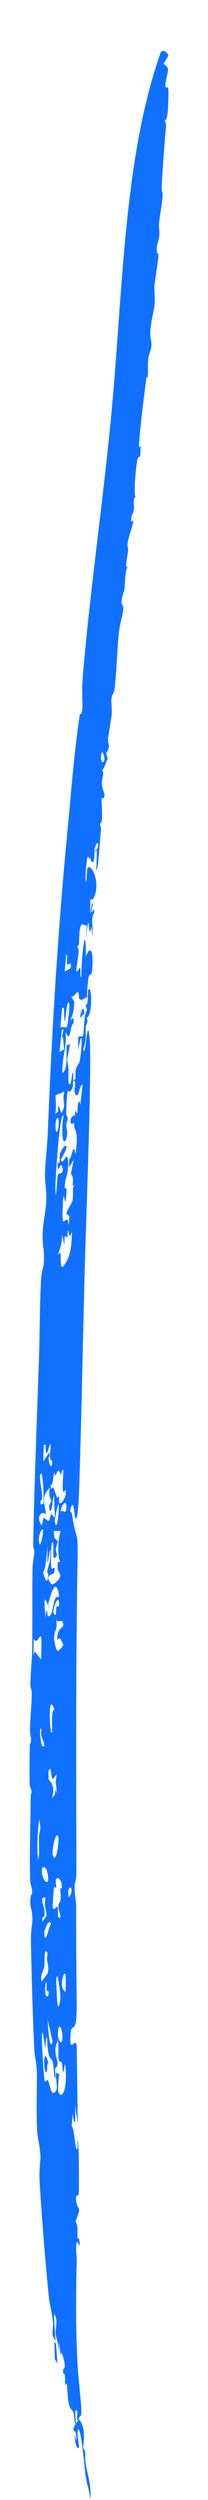 <?xml version="1.0" encoding="UTF-8"?> <svg xmlns="http://www.w3.org/2000/svg" width="4" height="48" viewBox="0 0 4 48" fill="none"><path d="M1.491 29.996C1.458 31.902 1.464 33.988 1.47 35.901C1.47 36.135 1.439 36.121 1.436 36.187C1.427 36.368 1.466 36.476 1.465 36.607C1.463 37.244 1.47 37.844 1.475 38.469C1.481 39.112 1.376 38.812 1.359 39.037C1.326 39.477 1.441 39.1 1.475 39.271C1.483 39.773 1.488 40.279 1.495 40.783C1.478 40.661 1.461 40.539 1.446 40.415C1.452 40.635 1.445 40.949 1.397 40.583C1.391 40.665 1.384 40.741 1.378 40.825C1.425 40.846 1.445 41.233 1.474 41.267C1.503 41.301 1.487 41.084 1.49 41.085C1.524 41.097 1.518 41.995 1.518 42.06C1.517 42.231 1.452 42.084 1.463 42.229C1.482 42.478 1.589 42.306 1.453 42.651C1.51 42.782 1.484 42.796 1.49 42.967C1.491 42.989 1.519 42.97 1.52 42.98C1.556 43.237 1.491 43.041 1.488 43.043C1.44 43.069 1.478 43.345 1.476 43.403C1.459 44.135 1.454 44.678 1.494 45.447C1.503 45.614 1.561 46.121 1.565 46.282C1.569 46.442 1.526 46.359 1.516 46.444C1.612 46.57 1.631 46.695 1.599 47.001C1.671 47.107 1.619 47.097 1.65 47.31C1.675 47.487 1.777 47.789 1.73 47.989C1.716 47.765 1.688 47.791 1.647 47.541C1.633 47.458 1.56 46.579 1.502 46.65C1.471 46.686 1.525 46.976 1.52 46.988C1.489 47.056 1.432 46.897 1.436 46.751C1.446 46.787 1.457 46.83 1.467 46.868C1.486 46.54 1.331 46.777 1.463 46.52C1.479 46.488 1.499 46.498 1.515 46.447C1.506 46.437 1.49 46.5 1.483 46.447C1.475 46.394 1.505 46.289 1.472 46.276C1.423 46.257 1.459 46.478 1.458 46.495C1.458 46.495 1.458 46.495 1.458 46.496C1.445 46.645 1.418 46.337 1.413 46.322C1.376 46.229 1.359 46.296 1.323 46.154C1.303 46.073 1.296 45.863 1.286 45.786C1.276 45.71 1.262 45.831 1.254 45.779C1.245 45.728 1.257 45.662 1.247 45.602C1.243 45.576 1.219 45.579 1.217 45.567C1.198 45.432 1.255 45.517 1.244 45.395C1.236 45.317 1.169 45.055 1.168 45.239C1.157 45.151 1.147 45.066 1.137 44.979C1.134 45.035 1.133 45.092 1.128 45.146C1.128 44.981 1.081 44.909 1.071 44.806C1.061 44.703 1.106 44.607 1.073 44.495C1.005 44.255 1.068 44.855 1.064 44.93C1.062 44.959 1.015 44.851 1.013 44.834C1.003 44.758 1.025 44.665 1.02 44.606C1.002 44.396 0.956 44.268 0.936 44.068C0.868 43.387 0.8 42.537 0.762 41.889C0.747 41.647 0.783 41.498 0.777 41.39C0.763 41.138 0.725 41.108 0.713 40.887C0.697 40.558 0.711 40.09 0.709 39.816C0.707 39.626 0.665 39.455 0.663 39.405C0.627 38.714 0.607 37.881 0.595 37.307C0.59 37.04 0.628 36.912 0.625 36.856C0.616 36.618 0.583 36.683 0.583 36.489C0.584 36.385 0.616 36.365 0.617 36.351C0.626 36.227 0.583 36.203 0.58 36.107C0.565 35.557 0.588 35.024 0.59 34.478C0.59 34.438 0.609 34.441 0.608 34.416C0.603 34.306 0.573 34.357 0.57 34.242C0.565 34.003 0.569 33.757 0.573 33.502C0.574 33.477 0.598 33.466 0.598 33.408C0.598 33.35 0.575 33.306 0.577 33.215C0.58 32.98 0.609 32.747 0.612 32.497C0.612 32.456 0.583 32.404 0.584 32.342C0.586 32.147 0.615 31.856 0.618 31.69C0.627 31.142 0.617 30.629 0.626 30.112C0.628 29.99 0.658 29.883 0.659 29.819C0.664 29.676 0.636 29.784 0.638 29.639C0.662 28.452 0.707 27.269 0.75 26.068C0.766 25.599 0.763 25.027 0.79 24.571C0.801 24.382 0.839 24.35 0.845 24.216C0.856 23.979 0.812 23.934 0.82 23.682C0.826 23.481 0.883 23.253 0.89 23.043C0.898 22.835 0.859 22.737 0.866 22.497C0.872 22.3 0.907 22.026 0.916 21.81C0.995 19.84 1.109 17.9 1.3 15.926C1.367 15.225 1.425 14.456 1.532 13.736C1.542 13.669 1.575 13.776 1.585 13.559C1.591 13.443 1.568 13.277 1.591 13.007C1.724 11.405 1.971 9.704 2.129 8.079C2.366 5.643 2.366 3.082 3.082 1.029C3.117 0.928 3.216 0.998 3.239 1.064C3.21 1.119 3.177 1.169 3.145 1.226C3.268 1.319 3.235 1.302 3.187 1.581C3.158 1.753 3.232 1.622 3.237 1.717C3.242 1.839 3.237 2.407 3.163 2.289C3.174 2.325 3.184 2.359 3.195 2.395C3.158 2.8 3.131 3.202 3.108 3.601C3.104 3.67 3.131 3.677 3.127 3.748C3.116 3.94 3.08 4.088 3.059 4.284C3.048 4.391 3.078 4.41 3.06 4.55C3.041 4.689 2.998 4.681 3.023 4.877C3.091 4.76 2.987 5.309 2.968 5.505C2.965 5.534 2.987 5.773 2.967 5.896C2.947 6.02 2.894 6.208 2.89 6.403C2.888 6.495 2.92 6.554 2.911 6.652C2.905 6.721 2.862 6.8 2.851 6.887C2.84 6.973 2.847 7.164 2.844 7.199C2.832 7.323 2.823 7.184 2.813 7.269C2.762 7.676 2.698 8.157 2.671 8.563C2.668 8.613 2.703 8.547 2.703 8.554C2.702 8.895 2.684 8.711 2.65 8.8C2.616 8.885 2.562 9.535 2.61 9.545C2.548 9.559 2.579 9.708 2.577 9.745C2.569 9.892 2.52 9.858 2.522 10.001C2.522 10.053 2.568 9.956 2.562 10.011C2.545 10.149 2.475 10.267 2.452 10.449C2.446 10.493 2.47 10.51 2.461 10.588C2.453 10.666 2.389 10.994 2.458 10.846C2.395 11.043 2.415 11.086 2.391 11.319C2.385 11.378 2.337 11.45 2.338 11.577C2.338 11.62 2.378 11.622 2.372 11.686C2.359 11.832 2.305 11.966 2.286 12.15C2.251 12.496 2.245 12.871 2.203 13.231C2.191 13.329 2.154 13.301 2.14 13.444C2.138 13.465 2.158 13.64 2.146 13.738C2.139 13.797 2.088 14.104 2.08 14.166C2.068 14.269 2.105 14.29 2.093 14.346C2.057 14.507 2.012 14.372 2.073 14.575C2.024 14.635 2.019 14.75 1.963 14.783C2.015 14.854 1.952 14.936 1.961 15.066C1.97 15.197 2.074 15.312 1.95 15.334C1.96 15.394 1.964 15.655 1.963 15.698C1.958 15.827 1.93 15.756 1.927 15.853C1.926 15.87 1.95 15.854 1.939 15.963C1.932 16.035 1.89 16.56 1.884 16.591C1.821 16.945 1.876 16.394 1.858 16.315C1.865 16.302 1.873 16.289 1.881 16.275C1.904 16.118 1.845 16.203 1.827 16.274C1.81 16.345 1.822 16.48 1.801 16.539C1.79 16.568 1.729 16.544 1.744 16.455C1.717 16.55 1.707 16.417 1.686 16.454C1.663 16.494 1.625 16.924 1.659 16.929C1.666 16.849 1.672 16.749 1.68 16.668C1.747 16.566 1.926 16.903 1.822 17.195C1.748 17.407 1.727 17.047 1.739 17.562C1.747 17.483 1.758 17.417 1.765 17.346C1.81 17.342 1.753 17.454 1.763 17.515C1.768 17.544 1.812 17.37 1.811 17.524C1.738 17.651 1.795 17.757 1.78 17.978C1.773 17.916 1.766 17.853 1.759 17.791C1.686 18.161 1.733 17.293 1.655 18.017C1.659 17.929 1.666 17.843 1.669 17.755C1.643 17.795 1.579 17.722 1.562 17.759C1.516 17.857 1.529 18.006 1.517 18.128C1.512 18.181 1.495 18.146 1.495 18.151C1.488 18.224 1.516 18.209 1.513 18.273C1.51 18.354 1.467 18.584 1.468 18.623C1.469 18.722 1.533 18.562 1.537 18.572C1.558 18.636 1.528 18.762 1.563 18.758C1.56 18.448 1.652 17.572 1.652 18.372C1.723 18.156 1.794 18.225 1.778 18.541C1.765 18.803 1.746 18.632 1.703 18.766C1.698 18.784 1.658 19.134 1.681 19.153C1.627 19.136 1.572 19.247 1.521 19.166C1.513 19.154 1.526 19.011 1.478 19.058C1.453 19.081 1.399 19.15 1.371 19.137C1.389 19.168 1.41 19.2 1.429 19.232C1.42 19.448 1.397 19.477 1.352 19.592C1.368 19.588 1.44 19.483 1.41 19.647C1.408 19.656 1.384 19.662 1.367 19.745C1.333 19.913 1.323 19.948 1.262 19.813C1.28 20.166 1.198 20.24 1.198 20.602C1.291 20.536 1.277 20.408 1.281 20.075C1.303 20.061 1.324 20.056 1.346 20.043C1.271 20.481 1.289 20.263 1.317 20.516C1.323 20.578 1.293 20.902 1.359 20.797C1.375 20.773 1.385 20.57 1.406 20.595C1.41 20.6 1.406 20.846 1.399 20.867C1.312 21.135 1.291 20.647 1.273 21.396C1.273 21.416 1.298 21.425 1.3 21.465C1.302 21.541 1.272 21.541 1.275 21.609C1.278 21.677 1.313 21.774 1.27 21.874C1.192 22.057 1.178 21.613 1.225 21.42C1.14 21.334 1.061 22.737 1.065 22.822C1.079 23.201 1.092 22.572 1.119 22.541C1.13 22.528 1.261 22.542 1.184 22.378C1.161 22.33 1.117 22.525 1.11 22.407C1.102 22.288 1.138 22.337 1.141 22.328C1.152 22.3 1.145 22.174 1.151 22.158C1.248 21.912 1.373 21.942 1.169 22.263C1.203 22.41 1.288 22.082 1.307 22.263C1.33 22.483 1.262 22.638 1.258 22.665C1.209 22.991 1.316 22.618 1.267 23.016C1.241 23.238 1.226 22.679 1.206 23.189C1.19 23.617 1.232 23.388 1.3 23.422C1.315 23.43 1.324 23.665 1.332 23.346C1.315 23.336 1.292 23.318 1.276 23.297C1.293 23.22 1.39 23.093 1.395 23.052C1.421 22.852 1.373 22.859 1.435 22.743C1.37 22.825 1.413 22.688 1.403 22.635C1.366 22.44 1.335 22.692 1.419 22.262C1.388 22.317 1.357 22.367 1.326 22.42C1.328 22.368 1.329 22.316 1.331 22.264C1.398 22.189 1.405 21.912 1.454 22.166C1.489 21.866 1.482 21.743 1.437 21.674C1.428 21.661 1.427 21.615 1.429 21.562C1.415 21.571 1.372 21.582 1.367 21.573C1.326 21.496 1.411 21.385 1.439 21.426C1.443 21.389 1.446 21.36 1.447 21.349C1.456 21.284 1.476 21.414 1.488 21.361C1.492 21.344 1.497 21.159 1.508 21.156C1.58 21.137 1.511 21.439 1.589 20.83C1.525 20.811 1.522 21.096 1.458 21.019C1.389 20.937 1.497 20.782 1.409 20.742C1.425 20.73 1.438 20.725 1.455 20.715C1.431 20.464 1.506 20.465 1.528 20.39C1.569 20.244 1.607 19.568 1.503 20.171C1.503 20.082 1.505 19.991 1.505 19.903C1.641 19.891 1.584 19.942 1.632 19.518C1.643 19.425 1.704 19.398 1.64 19.302C1.708 19.319 1.684 19.039 1.695 19.014C1.76 18.852 1.795 19.473 1.668 19.543C1.709 19.65 1.646 19.645 1.647 19.762C1.648 19.93 1.659 19.953 1.6 20.15C1.653 20.349 1.677 19.387 1.727 19.974C1.77 20.565 1.634 23.964 1.62 24.756C1.583 26.195 1.573 26.948 1.533 28.241C1.529 28.368 1.512 29.328 1.441 29.127C1.431 29.098 1.412 28.683 1.344 29.037C1.381 28.965 1.399 29.175 1.402 29.193C1.477 29.597 1.502 29.365 1.491 29.996ZM0.791 31.862C0.817 31.036 0.76 31.642 0.648 31.47C0.646 31.576 0.645 31.681 0.643 31.787C0.651 31.759 0.658 31.732 0.666 31.704C0.666 31.704 0.666 31.704 0.666 31.704C0.707 31.756 0.749 31.809 0.791 31.862ZM1.105 45.385C1.088 45.354 1.071 45.324 1.054 45.29C1.051 45.181 1.048 45.072 1.045 44.962C1.056 44.975 1.067 44.987 1.078 44.999C1.087 45.128 1.095 45.256 1.105 45.385ZM1.215 21.304C1.266 21.153 1.19 21.162 1.236 20.959C1.18 20.981 1.125 21.006 1.069 21.029C1.068 21.186 1.086 21.222 1.063 21.391C1.082 21.372 1.101 21.353 1.12 21.335C1.118 21.306 1.115 21.276 1.113 21.249C1.165 21.208 1.157 21.479 1.215 21.305C1.215 21.305 1.215 21.305 1.215 21.304ZM1.289 19.721C1.302 19.639 1.35 19.312 1.33 19.265C1.263 19.108 1.252 20.039 1.228 19.351C1.217 19.353 1.206 19.349 1.196 19.349C1.184 19.473 1.172 19.597 1.161 19.723C1.204 19.719 1.246 19.726 1.289 19.721ZM0.836 28.87C0.845 28.743 0.824 28.133 0.77 28.33C0.754 28.388 0.817 28.662 0.812 28.765C0.808 28.831 0.771 28.756 0.782 28.888C0.799 28.882 0.818 28.879 0.836 28.869C0.836 28.869 0.836 28.87 0.836 28.87ZM1.053 29.115C1.05 28.982 1.044 28.848 1.04 28.716C0.994 28.811 1.018 29.003 0.956 29.013C0.952 28.976 0.948 28.94 0.944 28.903C0.959 28.876 0.973 28.849 0.987 28.822C0.956 28.707 0.938 28.776 0.953 28.564C0.857 28.69 0.806 28.711 0.891 29.079C0.843 29.009 0.677 29.07 0.79 29.275C0.811 29.314 0.829 29.156 0.832 29.154C0.876 29.131 0.902 29.219 0.943 29.194C0.962 29.182 0.963 29.086 0.989 29.072C1.002 29.066 1.036 29.158 1.053 29.115ZM0.829 29.374C0.803 29.333 0.738 29.471 0.749 29.593C0.764 29.783 0.829 29.486 0.829 29.374ZM1.105 45.386C1.105 45.386 1.105 45.386 1.105 45.385C1.105 45.386 1.105 45.386 1.105 45.386C1.105 45.386 1.105 45.386 1.105 45.386ZM1.232 20.147C1.216 20.047 1.228 19.903 1.193 19.911C1.202 19.864 1.212 19.817 1.222 19.77C1.212 19.769 1.201 19.77 1.19 19.769C1.175 19.912 1.159 20.053 1.143 20.197C1.173 20.181 1.202 20.166 1.232 20.147ZM1.359 18.588C1.375 18.408 1.317 18.556 1.296 18.515C1.276 18.474 1.306 18.316 1.271 18.332C1.263 18.438 1.254 18.548 1.245 18.655C1.283 18.63 1.322 18.612 1.359 18.588C1.359 18.588 1.359 18.588 1.359 18.588ZM0.753 35.24C0.762 35.117 0.799 35.167 0.754 34.925C0.754 34.926 0.754 34.926 0.754 34.926C0.726 35.157 0.702 35.453 0.734 35.706C0.771 35.551 0.738 35.433 0.753 35.24ZM1.083 21.725C1.109 21.779 1.146 21.538 1.123 21.485C1.084 21.396 1.043 21.644 1.083 21.725ZM1.122 40.172C1.219 40.355 1.306 39.999 1.25 39.633C1.245 39.602 1.225 39.84 1.205 39.77C1.203 39.763 1.2 39.633 1.187 39.601C1.173 39.569 1.146 39.604 1.132 39.551C1.107 39.459 1.14 39.248 1.11 39.179C1.106 39.17 1.071 39.301 1.07 39.31C1.051 39.444 1.106 39.572 1.107 39.592C1.112 39.699 1.072 39.684 1.064 39.711C1.048 39.762 1.068 39.851 1.067 39.857C1.038 40.02 1.035 39.651 1.019 39.602C0.976 39.468 0.944 39.594 0.912 39.272C0.909 39.242 0.9 38.875 0.87 39.339C0.749 38.433 0.831 39.797 0.858 39.943C0.87 40.01 0.904 39.906 0.923 39.947C0.965 40.039 0.978 40.2 1.032 40.184C1.146 40.148 1.063 39.94 1.077 39.794C1.103 39.809 1.128 39.814 1.153 39.841C1.119 39.799 1.115 40.158 1.122 40.172C1.122 40.172 1.122 40.172 1.122 40.172ZM0.921 37.883C0.951 37.678 0.878 37.694 0.916 37.506C0.847 37.342 0.858 37.668 0.856 37.706C0.843 37.879 0.772 37.877 0.798 38.053C0.839 37.992 0.88 37.941 0.921 37.883ZM0.942 39.655C0.9 39.52 0.909 39.764 0.903 39.774C0.831 39.884 0.821 39.154 0.942 39.655ZM1.003 28.081C1.007 28.012 0.971 28.055 0.962 27.994C0.953 27.932 0.989 27.724 0.967 27.728C0.945 27.733 0.877 28.115 0.876 27.73C0.863 27.742 0.854 27.738 0.842 27.744C0.839 27.85 0.835 27.956 0.832 28.062C0.869 28.005 0.908 27.947 0.944 27.892C0.971 27.952 0.934 27.984 0.934 27.988C0.934 27.988 0.934 27.988 0.934 27.988C0.934 28.098 0.993 28.237 1.003 28.081ZM0.814 33.529C0.903 33.549 0.804 33.386 0.793 33.318C0.782 33.251 0.815 33.159 0.777 33.193C0.751 33.302 0.804 33.526 0.814 33.529C0.814 33.529 0.814 33.529 0.814 33.529ZM0.898 36.776C0.874 36.606 0.851 36.634 0.874 36.424C0.853 36.432 0.831 36.441 0.81 36.449C0.812 36.615 0.874 36.603 0.853 36.795C0.849 36.827 0.798 36.76 0.817 36.902C0.842 36.86 0.871 36.818 0.898 36.776ZM0.806 35.93C0.812 36.126 0.987 36.279 0.904 35.919C0.892 35.866 0.802 35.783 0.806 35.93ZM0.965 29.889C0.976 29.556 0.941 29.934 0.913 30.02C0.907 29.244 0.918 30.108 0.829 30.183C0.852 30.278 0.907 30.456 0.926 30.26C0.934 30.178 0.907 30.207 0.907 30.202C0.916 30.052 0.959 30.071 0.965 29.889ZM0.934 38.237C0.932 38.224 0.903 38.245 0.896 38.205C0.889 38.165 0.908 38.074 0.889 38.065C0.87 38.057 0.861 38.239 0.876 38.294C0.891 38.35 0.948 38.35 0.934 38.237ZM0.979 36.956C0.955 36.79 0.85 37.064 0.851 37.1C0.863 37.417 0.944 36.947 0.979 36.956ZM1.139 30.666C1.089 30.262 0.987 30.555 0.925 30.806C0.937 30.84 0.948 30.874 0.959 30.907C0.89 30.755 0.822 30.489 0.877 31.079C0.898 30.757 0.914 31.027 0.918 31.03C1.049 31.067 0.995 30.588 1.139 30.666C1.139 30.666 1.139 30.666 1.139 30.666ZM0.917 38.778C0.922 38.954 0.96 39.409 1.01 39.194C0.979 39.056 0.948 38.917 0.917 38.778ZM1.333 24.095C1.373 23.954 1.378 23.822 1.384 23.646C1.329 23.802 1.329 23.698 1.319 23.644C1.306 23.562 1.298 23.759 1.295 23.759C1.249 23.753 1.248 23.628 1.236 23.913C1.223 23.841 1.211 23.771 1.198 23.7C1.186 23.917 1.154 23.967 1.111 24.103C1.206 23.973 1.143 24.147 1.179 24.308C1.198 24.389 1.313 24.166 1.333 24.094C1.333 24.094 1.333 24.095 1.333 24.095ZM1.163 30.25C1.148 30.209 1.127 30.171 1.109 30.131C1.108 30.087 1.108 30.044 1.107 30C1.121 29.995 1.136 29.991 1.149 29.985C1.155 29.928 1.135 29.95 1.133 29.933C1.133 29.933 1.133 29.933 1.133 29.933C1.112 29.688 1.117 29.587 1.164 29.396C1.121 29.395 1.078 29.395 1.035 29.394C1.038 29.437 1.041 29.48 1.044 29.524C1.067 29.547 1.09 29.571 1.113 29.594C1.099 29.644 1.085 29.693 1.071 29.742C1.079 29.782 1.087 29.831 1.094 29.865C0.97 30.062 1.06 29.611 1.01 29.606C0.978 29.603 0.971 30.058 0.992 30.124C0.995 30.134 1.087 30.037 1.037 30.202C1.029 30.228 0.834 30.234 0.989 30.416C1.011 30.442 1.133 30.354 1.163 30.25ZM1.261 28.6C1.13 28.852 1.286 27.912 1.173 28.317C1.119 28.199 1.119 28.22 1.065 28.336C1.06 28.346 1.047 28.265 1.045 28.272C1.014 28.381 1.025 28.513 0.974 28.512C0.976 28.542 0.978 28.57 0.98 28.6C1.031 28.478 1.058 28.674 1.097 28.751C1.114 28.786 1.122 28.707 1.137 28.736C1.143 28.747 1.128 28.858 1.145 28.862C1.183 28.873 1.236 28.805 1.267 28.688C1.267 28.688 1.267 28.688 1.267 28.688C1.265 28.658 1.263 28.629 1.261 28.6ZM1.094 34.069C1.025 34.113 1.006 34.288 0.972 33.952C0.958 33.969 0.945 33.986 0.931 34.002C0.932 34.059 0.934 34.114 0.935 34.171C1.138 34.343 0.911 34.658 1.054 34.456C1.069 34.434 1.051 34.3 1.094 34.432C1.094 34.432 1.094 34.432 1.094 34.432C1.081 34.247 1.056 34.224 1.094 34.069ZM1.047 32.83C0.904 32.404 0.964 33.418 1.003 33.249C1.007 33.233 0.977 32.797 1.047 32.83ZM1.19 36.253C1.19 36.061 1.112 36.05 1.084 36.069C1.056 36.089 1.086 36.222 1.082 36.239C1.068 36.295 1.057 36.177 1.038 36.249C1.032 36.274 1.009 36.608 1.013 36.623C1.033 36.708 1.095 36.583 1.103 36.607C1.128 36.685 1.097 36.793 1.131 36.816C1.205 36.864 1.125 36.665 1.123 36.631C1.118 36.529 1.16 36.537 1.167 36.461C1.174 36.384 1.159 36.335 1.161 36.267C1.161 36.245 1.19 36.263 1.19 36.253ZM1.017 35.623C1.079 35.822 1.138 35.336 1.123 35.278C1.081 35.108 0.988 35.528 1.017 35.623ZM1.058 29.236C1.097 29.42 1.141 28.994 1.127 28.872C1.108 28.893 1.044 29.173 1.058 29.236ZM1.137 30.777C1.126 30.609 1.026 30.831 1.026 30.971C1.088 31.054 1.076 30.976 1.08 30.885C1.084 30.793 1.145 30.909 1.137 30.777ZM1.162 38.329C1.162 38.293 1.095 37.71 1.081 38.047C1.08 38.072 1.1 38.48 1.111 38.511C1.132 38.572 1.161 38.422 1.162 38.329ZM1.22 31.583C1.166 31.494 1.168 31.407 1.103 31.488C1.103 31.488 1.103 31.488 1.103 31.488C1.086 31.263 1.218 31.255 1.215 31.206C1.208 31.037 1.112 31.196 1.082 31.089C1.108 31.337 1.046 31.265 1.04 31.453C1.038 31.495 1.074 31.664 1.098 31.689C1.121 31.714 1.192 31.629 1.22 31.583ZM1.199 39.154C1.214 38.956 1.12 38.777 1.114 39.052C1.111 39.185 1.19 39.274 1.199 39.154ZM1.62 19.458C1.595 19.486 1.57 19.515 1.545 19.546C1.544 19.473 1.543 19.4 1.542 19.327C1.545 19.385 1.549 19.443 1.552 19.501C1.569 19.366 1.616 19.306 1.62 19.457C1.62 19.457 1.62 19.457 1.62 19.458ZM2.001 14.611C2.029 14.553 1.97 14.427 1.963 14.441C1.913 14.553 1.963 14.693 2.001 14.611ZM1.275 28.97C1.29 28.744 1.174 28.896 1.163 29.036C1.186 28.951 1.267 29.099 1.275 28.97ZM1.858 16.315C1.847 16.335 1.835 16.354 1.824 16.376C1.843 16.306 1.853 16.294 1.858 16.315ZM1.259 38.234C1.267 38.199 1.268 37.943 1.256 37.908C1.232 37.837 1.174 38.038 1.197 38.156C1.199 38.169 1.251 38.269 1.259 38.233C1.259 38.233 1.259 38.234 1.259 38.234ZM1.684 19.154C1.683 19.154 1.682 19.154 1.681 19.153C1.682 19.154 1.683 19.154 1.684 19.154ZM2.616 9.543C2.614 9.545 2.612 9.545 2.61 9.545C2.612 9.545 2.614 9.544 2.616 9.543ZM1.318 36.425C1.424 36.338 1.364 36.142 1.313 36.299C1.311 36.307 1.318 36.405 1.318 36.425Z" fill="#1070FF"></path></svg> 